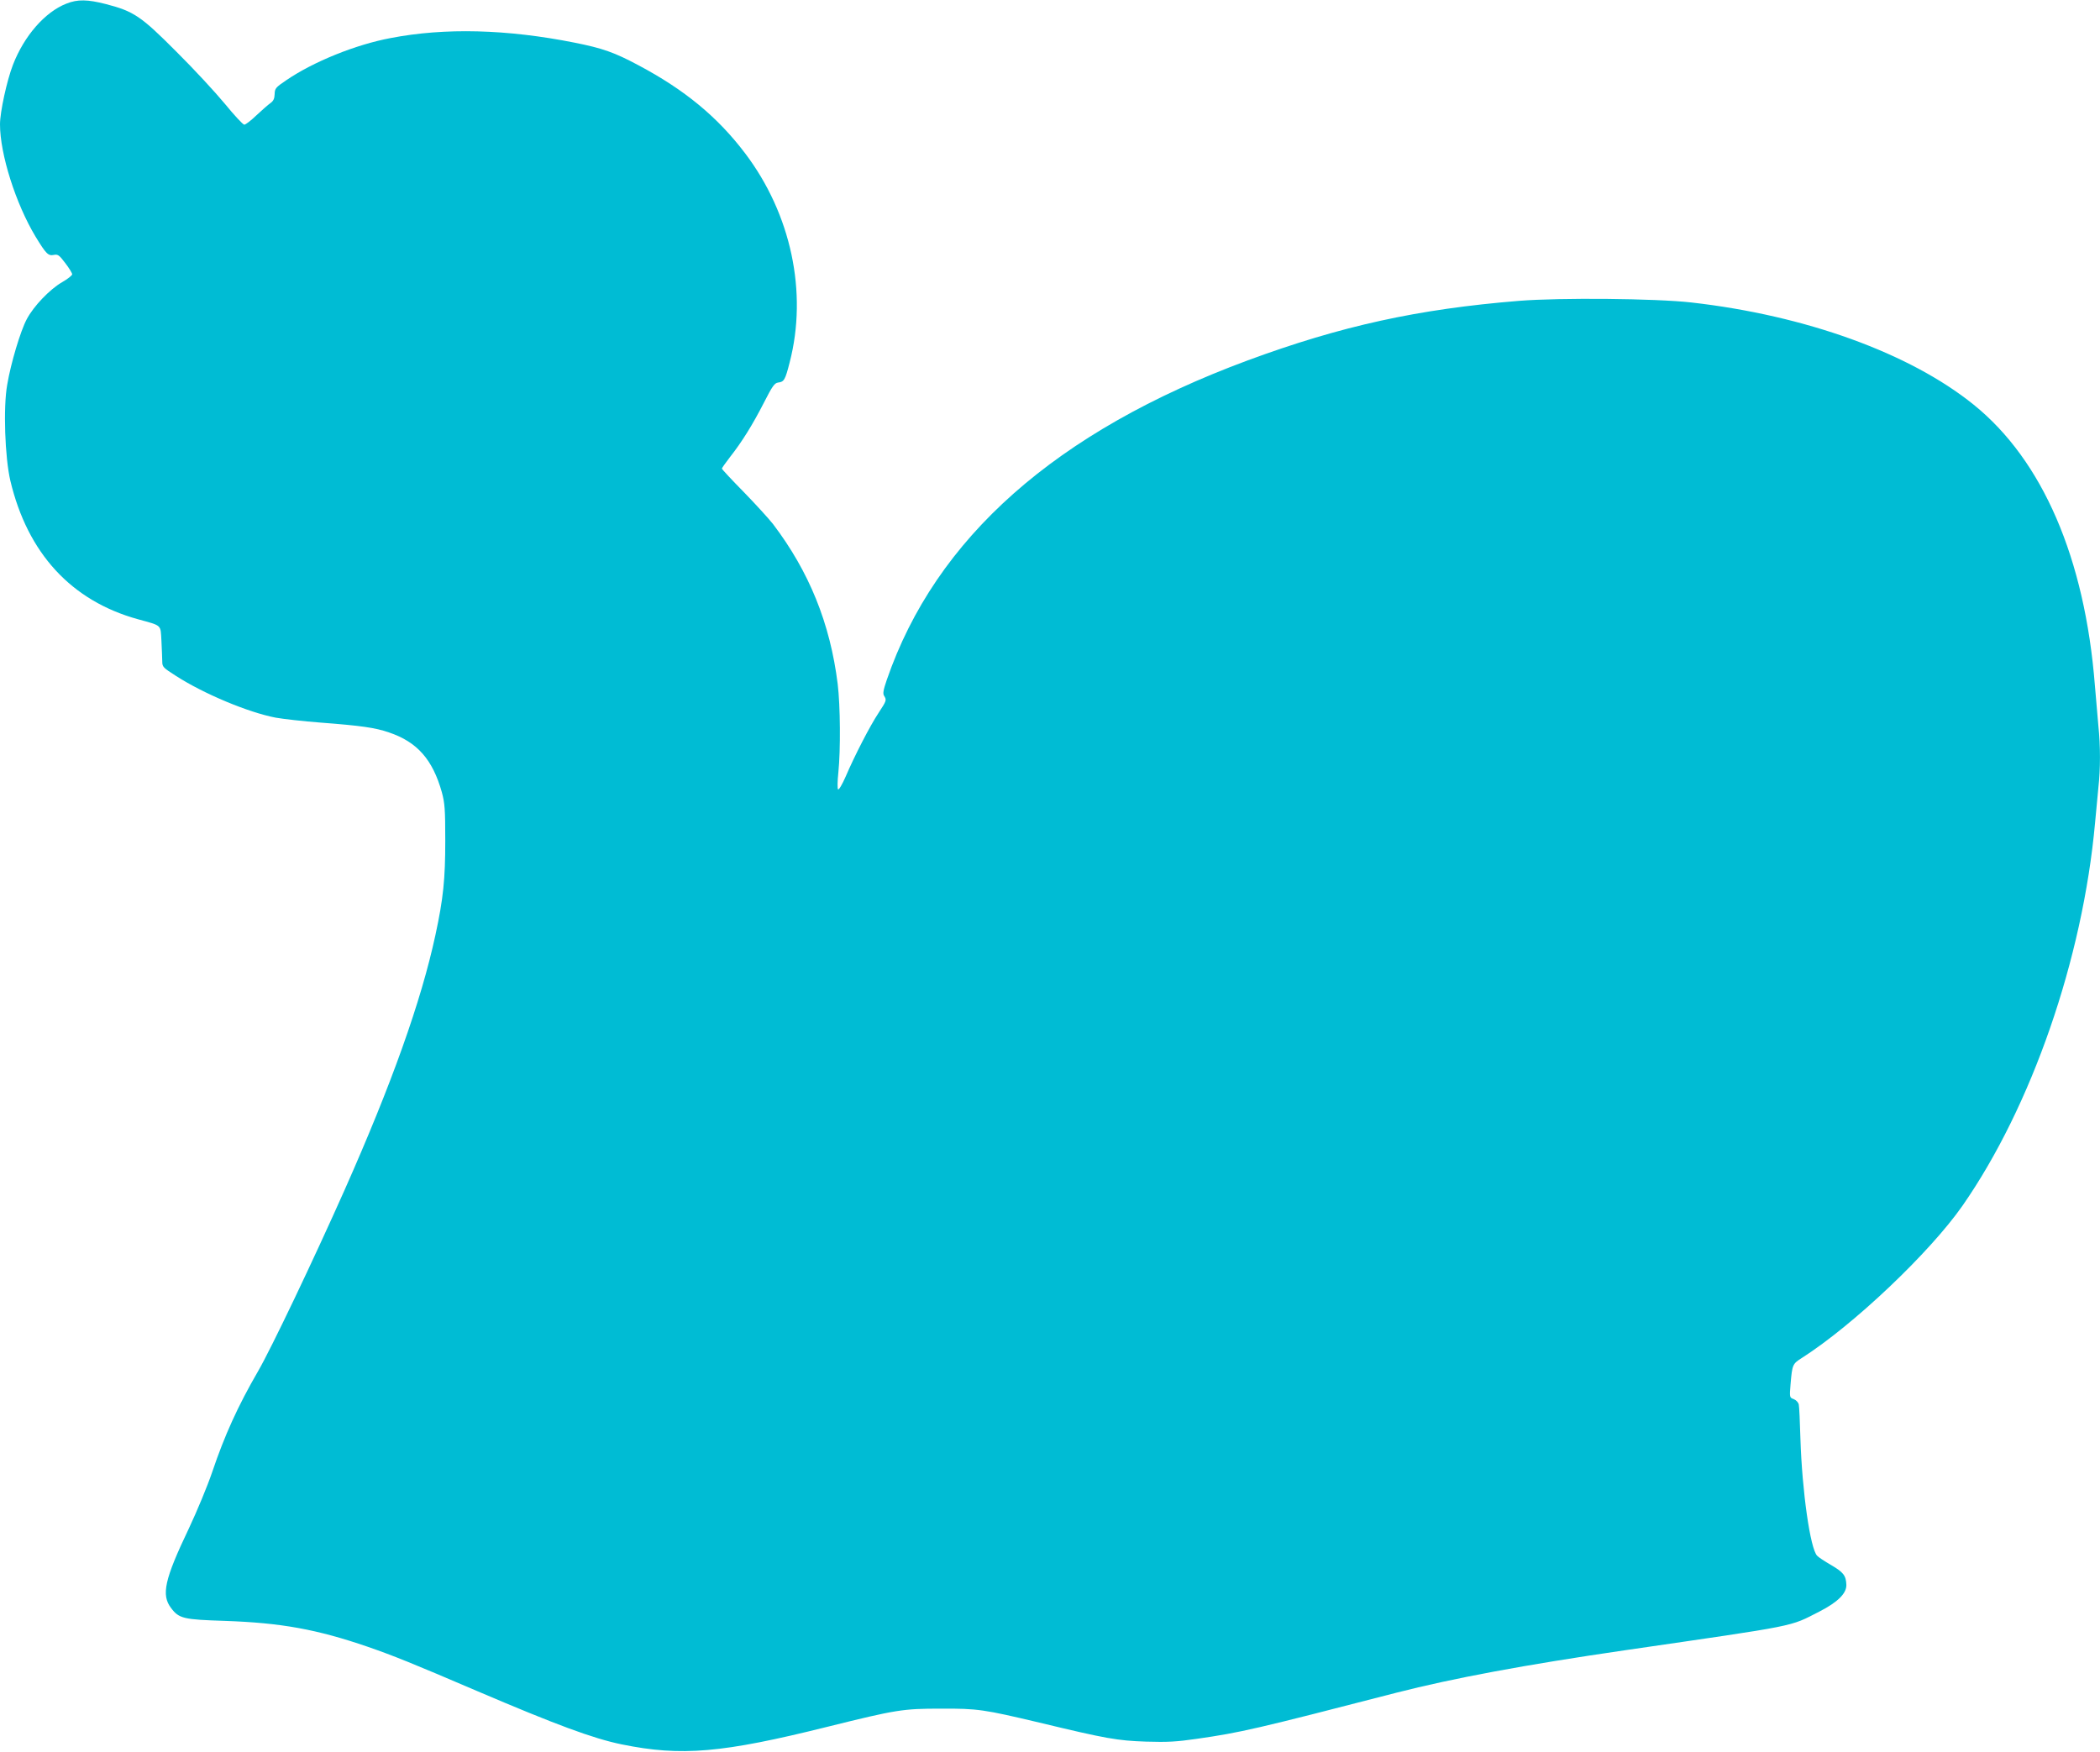 <?xml version="1.0" standalone="no"?>
<!DOCTYPE svg PUBLIC "-//W3C//DTD SVG 20010904//EN"
 "http://www.w3.org/TR/2001/REC-SVG-20010904/DTD/svg10.dtd">
<svg version="1.0" xmlns="http://www.w3.org/2000/svg"
 width="1280pt" height="1068pt" viewBox="0 0 1280 1068"
 preserveAspectRatio="xMidYMid meet">
<g transform="translate(0,1068) scale(0.1,-0.1)"
fill="#00bcd4" stroke="none">
<path d="M405 10658 c-131 -51 -258 -197 -326 -373 -37 -95 -79 -288 -79 -363
0 -182 96 -484 217 -685 64 -105 77 -118 111 -111 25 5 33 -1 70 -50 23 -30
42 -61 42 -68 0 -7 -28 -29 -61 -48 -75 -43 -174 -146 -216 -226 -38 -71 -97
-268 -119 -399 -25 -138 -14 -444 19 -585 105 -443 372 -733 778 -845 149 -41
137 -31 143 -132 2 -48 5 -104 5 -124 0 -35 5 -39 83 -89 169 -109 441 -223
609 -255 45 -8 168 -22 273 -30 249 -19 333 -31 417 -60 172 -58 266 -165 322
-364 18 -67 21 -102 21 -296 0 -234 -12 -353 -60 -575 -87 -404 -267 -909
-554 -1555 -189 -425 -447 -966 -527 -1104 -123 -212 -204 -391 -279 -613 -29
-86 -94 -242 -143 -346 -149 -312 -169 -405 -108 -485 48 -64 76 -70 327 -78
344 -12 560 -51 872 -158 161 -56 270 -100 662 -268 487 -208 711 -291 886
-327 364 -74 610 -53 1256 108 419 104 457 110 689 110 226 1 262 -5 600 -85
411 -99 476 -110 650 -116 132 -4 186 -1 310 17 271 39 360 60 1216 281 348
89 783 170 1394 259 1073 156 998 141 1185 236 111 57 165 110 164 162 -2 57
-17 77 -94 122 -38 22 -76 47 -84 56 -42 42 -92 394 -102 714 -3 102 -7 195
-10 208 -3 13 -16 27 -31 33 -25 9 -26 10 -19 92 10 118 12 123 69 159 316
202 779 642 979 928 421 605 733 1505 808 2335 6 66 15 161 20 212 13 116 13
255 0 380 -5 54 -14 163 -21 243 -61 777 -319 1374 -739 1713 -389 314 -1024
544 -1720 623 -221 25 -801 30 -1051 10 -617 -50 -1085 -153 -1654 -363 -1169
-433 -1902 -1082 -2200 -1948 -21 -62 -25 -83 -16 -97 16 -26 15 -29 -34 -104
-53 -80 -146 -261 -200 -387 -22 -50 -42 -84 -47 -79 -4 4 -4 49 2 103 14 137
12 407 -4 539 -46 370 -174 685 -394 975 -26 33 -106 121 -179 196 -73 74
-133 139 -133 142 0 4 22 35 49 70 74 94 139 199 207 332 52 102 65 120 87
123 36 4 43 16 70 122 111 427 9 905 -271 1275 -168 222 -369 388 -652 538
-144 77 -217 103 -388 137 -412 82 -790 92 -1121 28 -214 -40 -472 -145 -636
-257 -65 -44 -70 -50 -71 -85 -1 -27 -7 -41 -25 -54 -13 -9 -51 -42 -85 -74
-33 -32 -67 -58 -75 -58 -8 0 -61 57 -119 128 -58 70 -190 213 -295 317 -215
216 -259 246 -429 290 -113 29 -173 30 -241 3z"/>
</g>
</svg>

